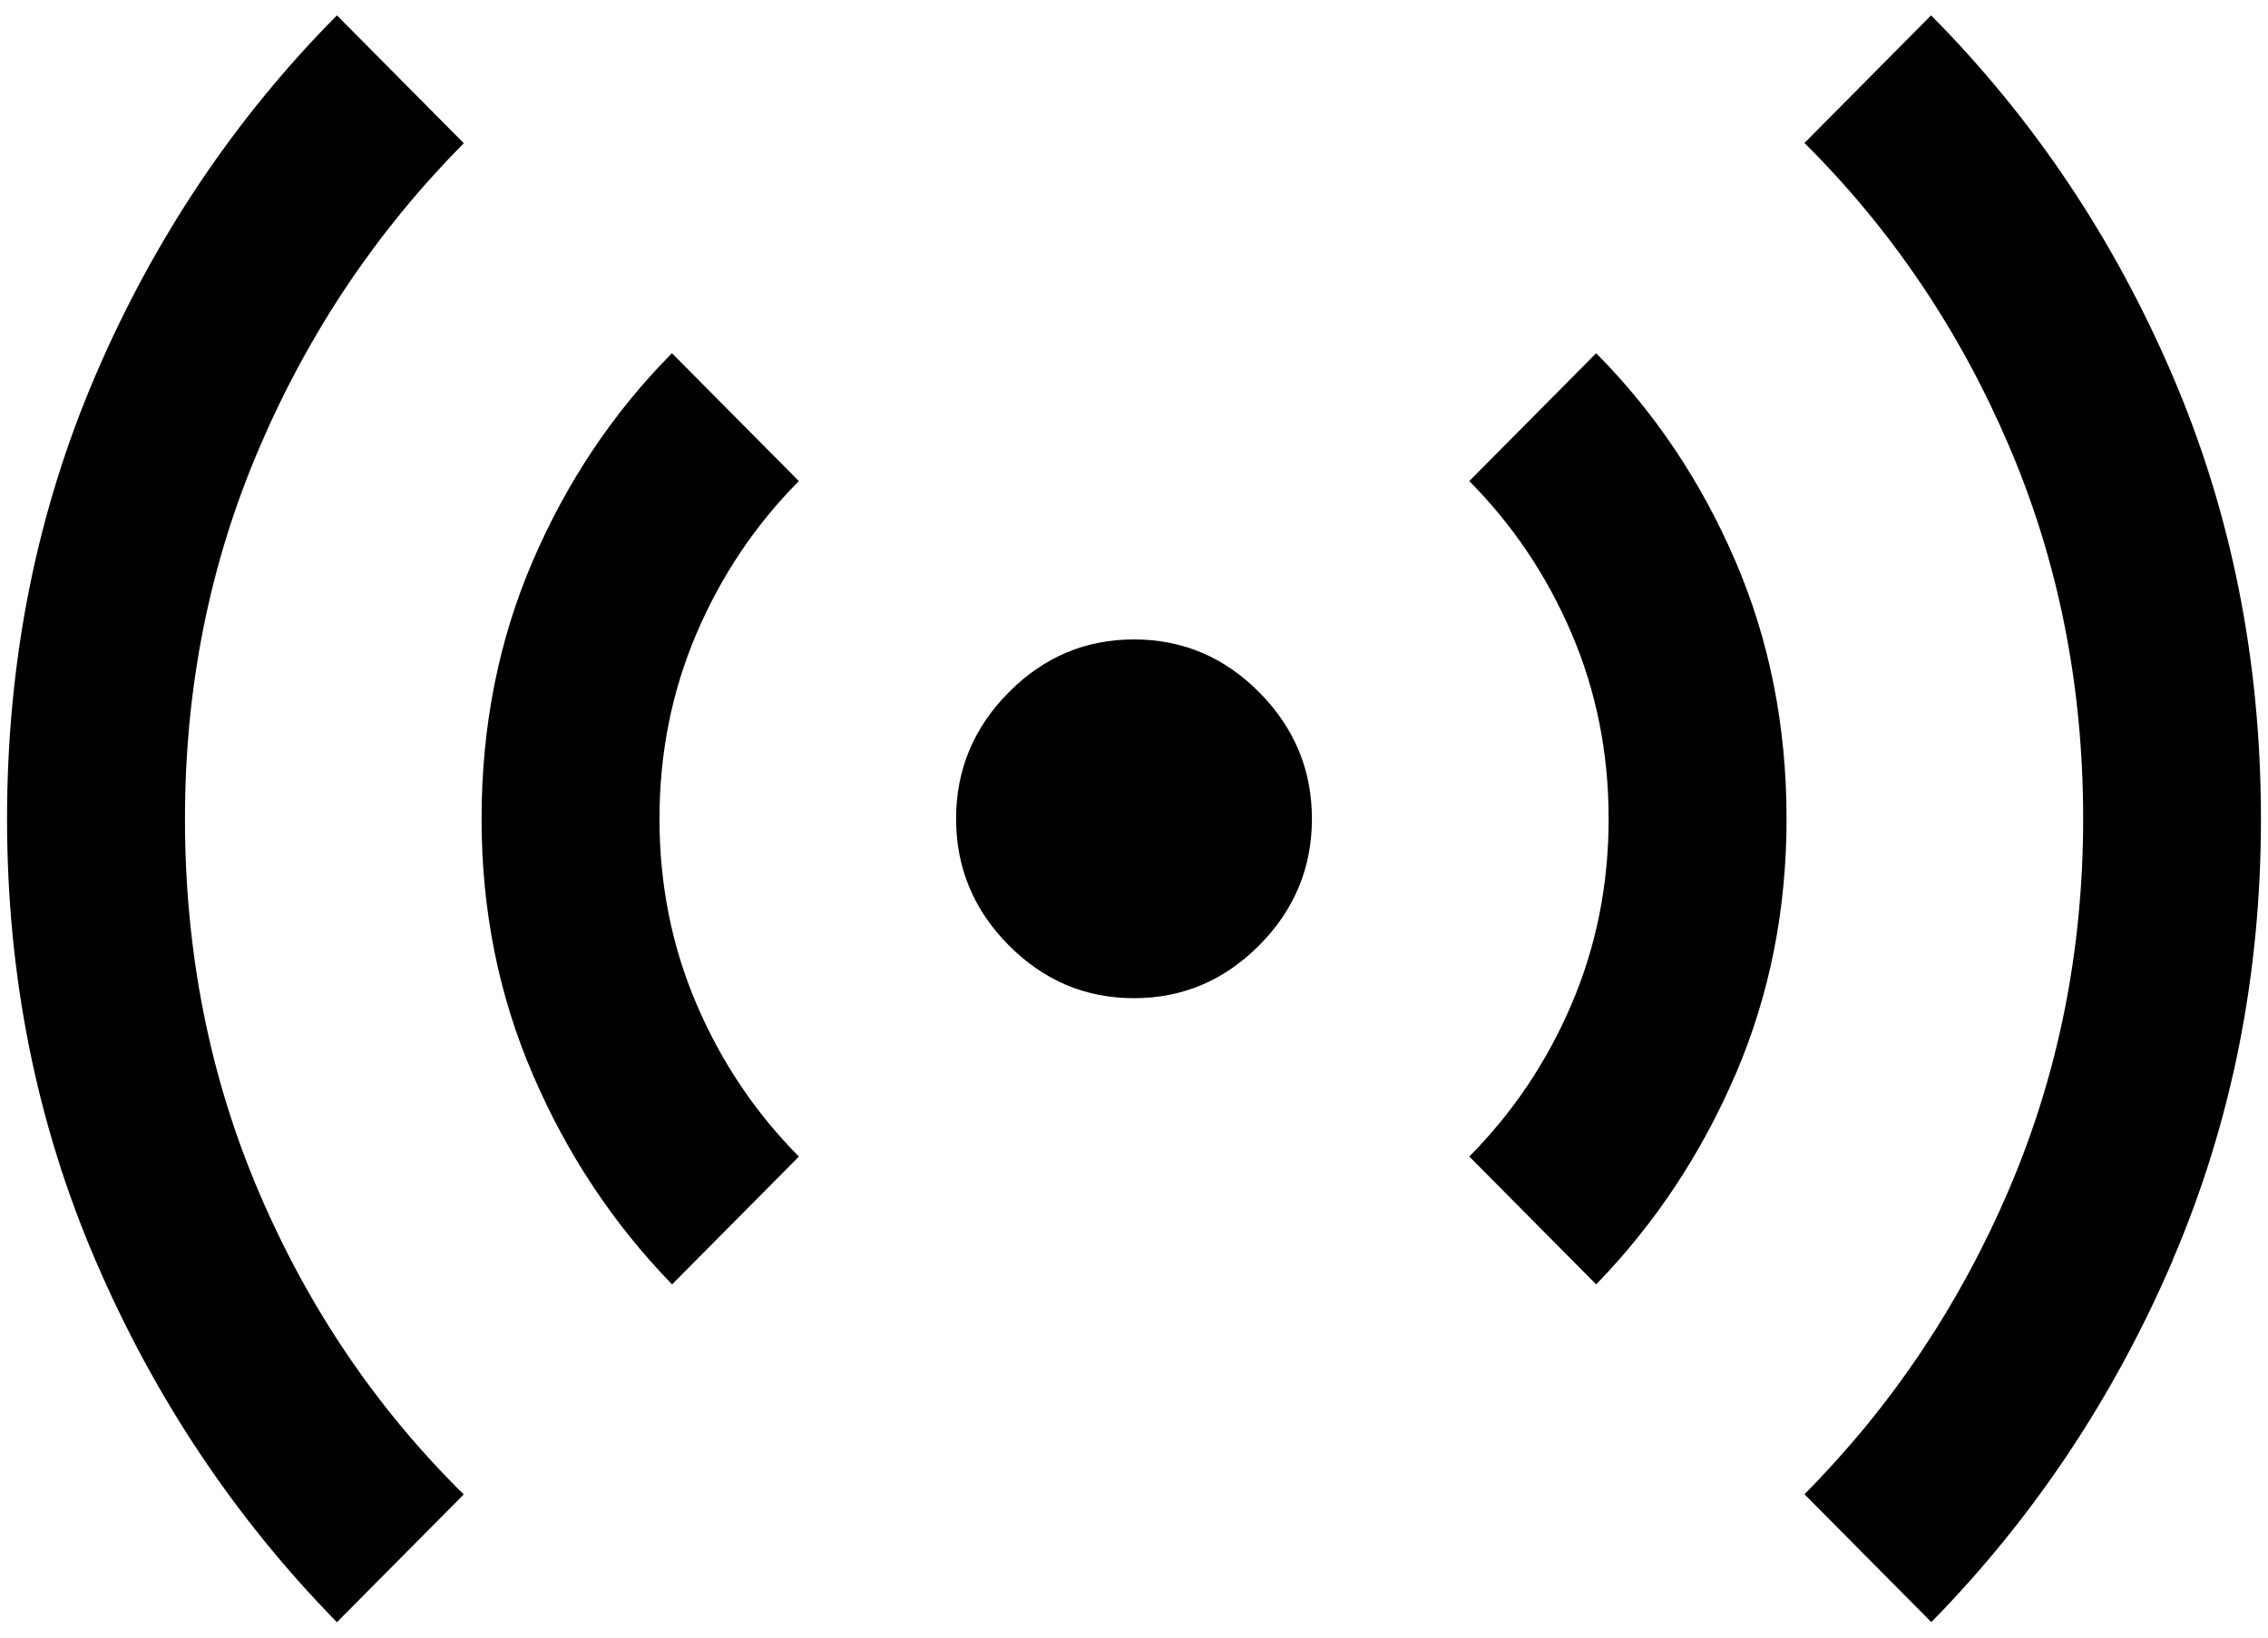 <svg xmlns="http://www.w3.org/2000/svg" fill="currentColor" viewBox="0 0 18 13">
  <path d="M3.681 11.863 2.674 12.878c-.811-.828-1.45-1.786-1.917-2.875C.289 8.914.056 7.746.056 6.5c0-1.256.234-2.429.701-3.518C1.224 1.893 1.863.94 2.674.122l1.007 1.015c-.69.696-1.232 1.503-1.624 2.421C1.664 4.475 1.468 5.456 1.468 6.5c0 1.06.196 2.049.588 2.966.392.918.934 1.717 1.624 2.397Zm2.66-2.682-1.007 1.015c-.466-.479-.834-1.034-1.105-1.665C3.957 7.901 3.822 7.224 3.822 6.5c0-.734.135-1.416.406-2.046.271-.63.639-1.18 1.105-1.65l1.007 1.015c-.345.348-.616.751-.812 1.21-.196.459-.294.949-.294 1.471s.098 1.013.294 1.471c.196.459.467.862.812 1.21Zm3.655-1.679C9.717 7.784 9.385 7.924 9 7.924c-.385 0-.717-.14-.995-.421C7.727 7.223 7.588 6.888 7.588 6.5s.139-.723.417-1.003c.278-.281.61-.421.995-.421.385 0 .717.14.995.421.278.281.417.615.417 1.003s-.139.723-.417 1.003Zm3.777 1.029c-.271.63-.639 1.185-1.105 1.665l-1.007-1.015c.345-.348.616-.751.812-1.21.196-.459.294-.949.294-1.471s-.098-1.013-.294-1.471c-.196-.459-.467-.862-.812-1.21l1.007-1.015c.466.47.834 1.02 1.105 1.65.271.63.406 1.313.406 2.046 0 .724-.135 1.401-.406 2.032Zm3.472 1.471c-.467 1.089-1.106 2.048-1.917 2.875l-1.007-1.015c.69-.696 1.232-1.503 1.624-2.421.392-.918.588-1.899.588-2.943 0-1.054-.196-2.04-.588-2.957-.392-.918-.934-1.72-1.624-2.406L15.326.122c.811.818 1.45 1.771 1.917 2.861.467 1.089.701 2.262.701 3.518 0 1.246-.234 2.414-.701 3.503Z"/>
</svg>
